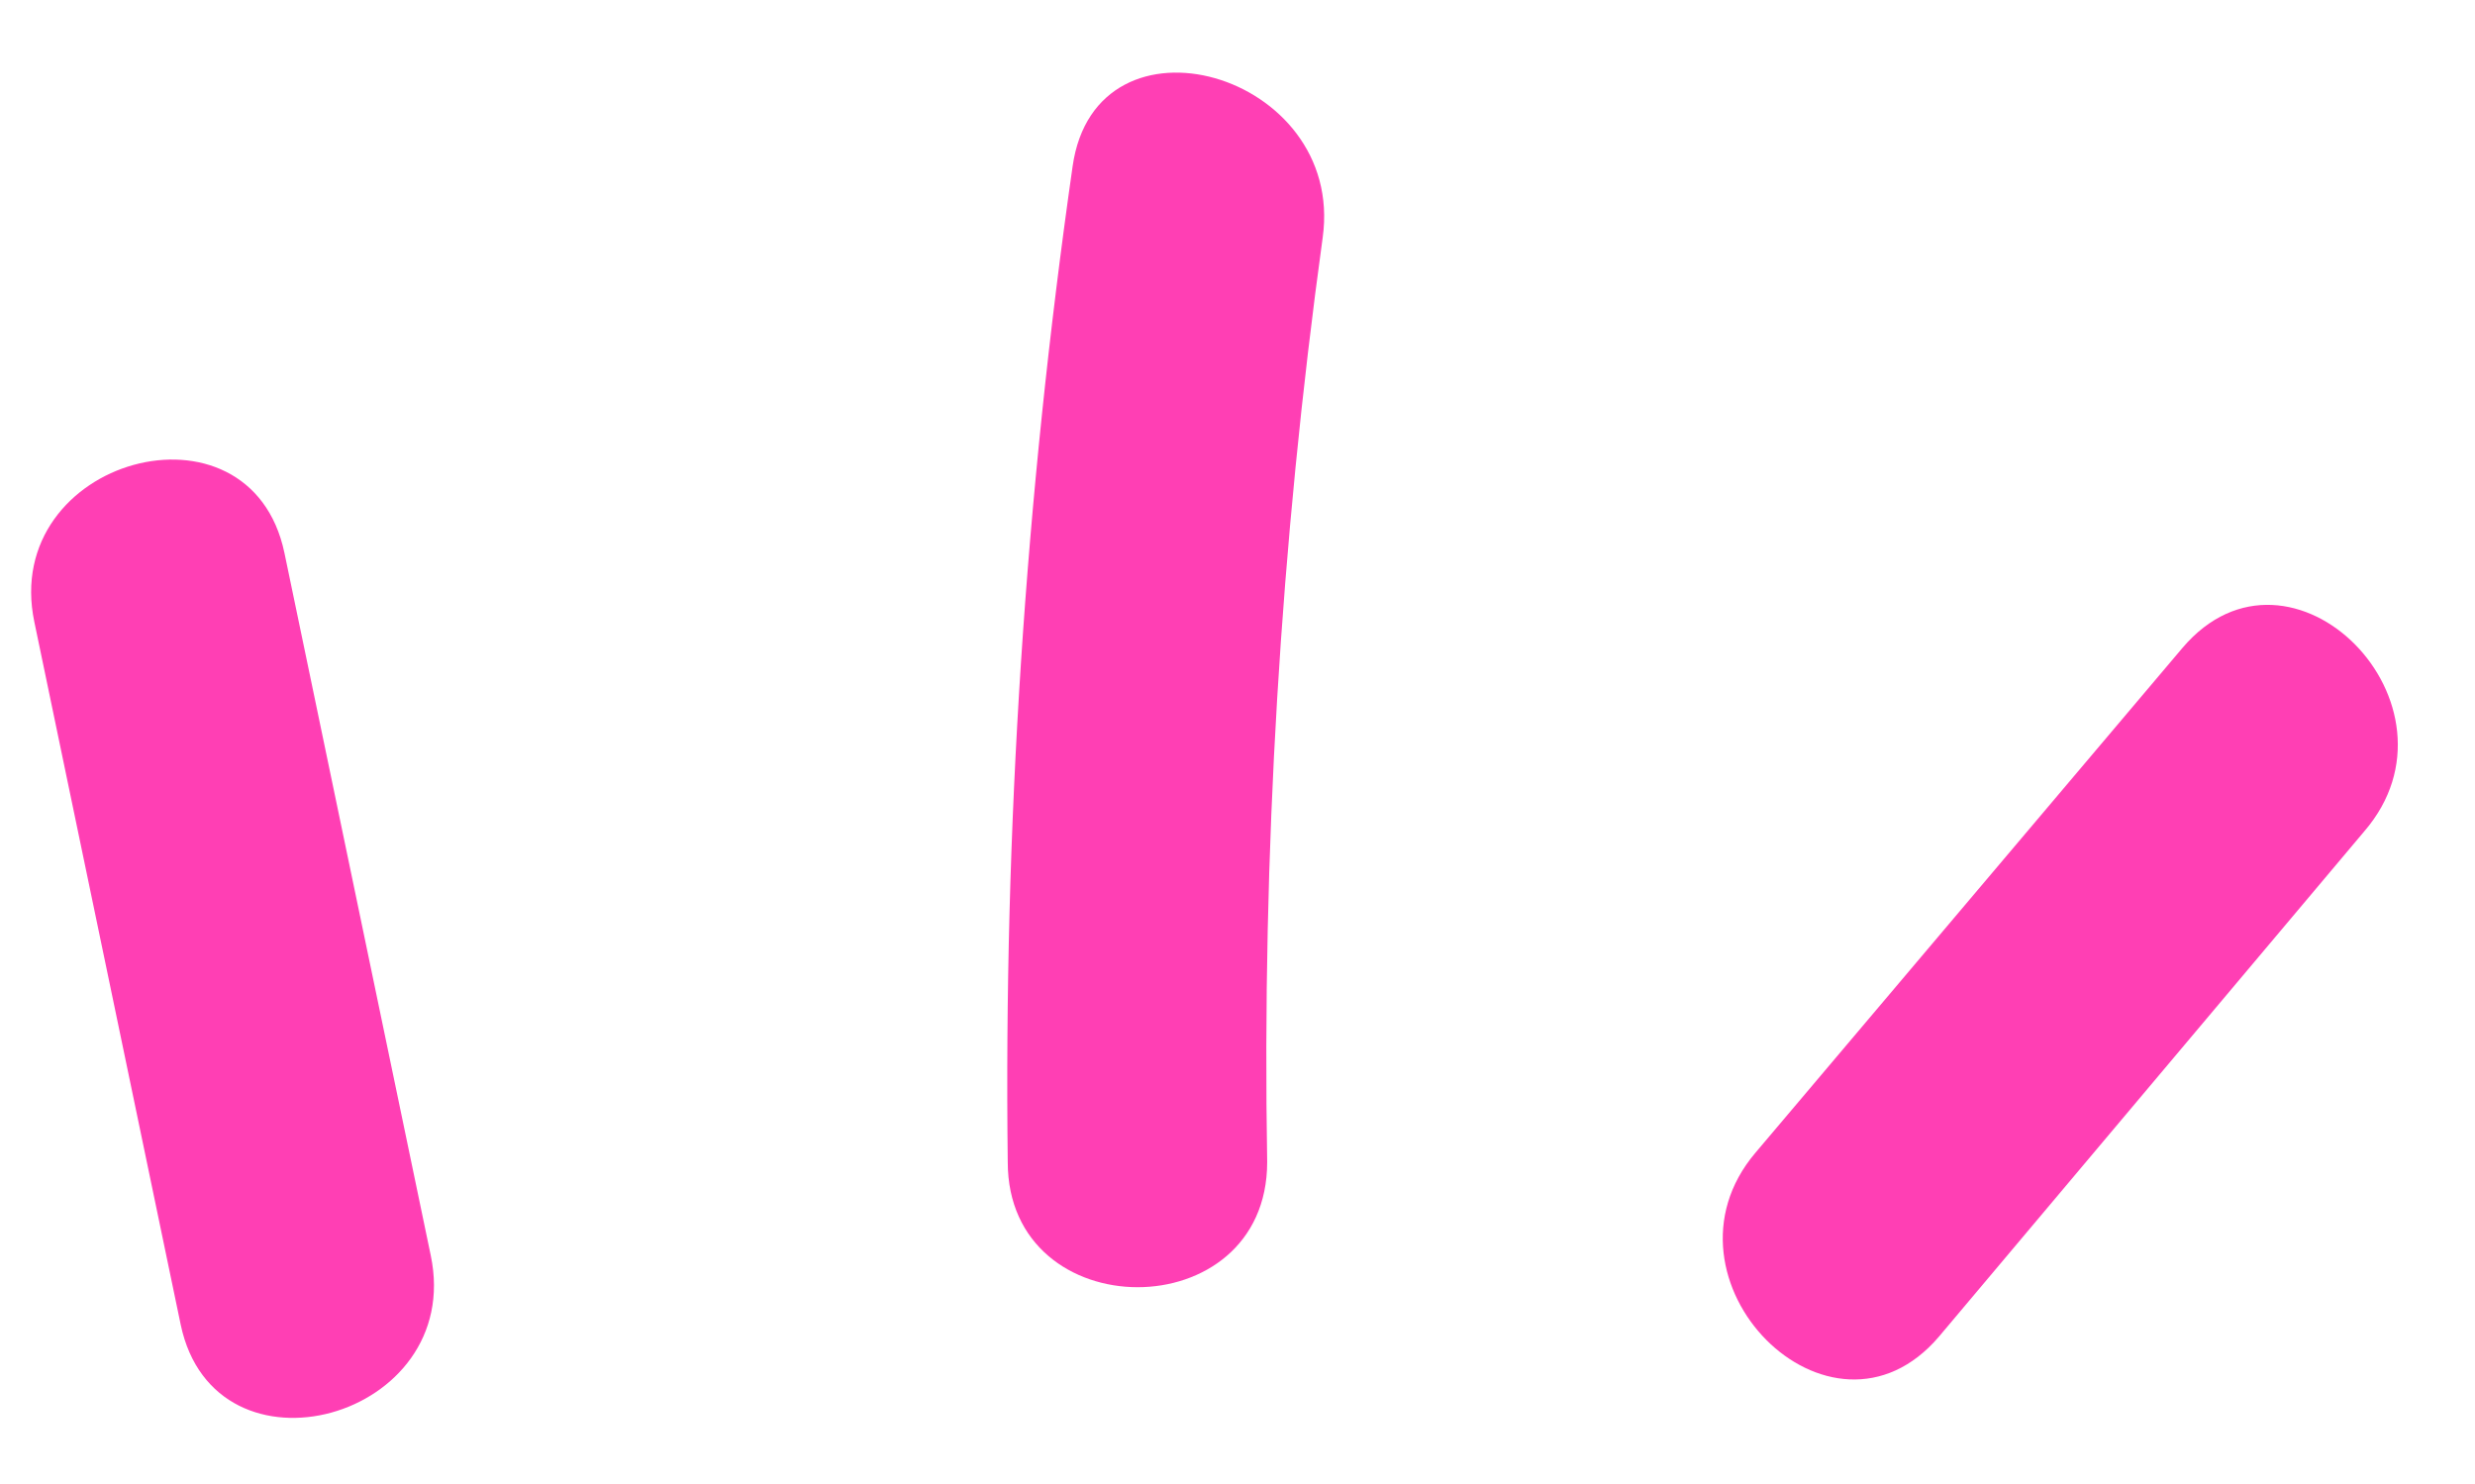 <?xml version="1.0" encoding="UTF-8" standalone="no"?><svg xmlns="http://www.w3.org/2000/svg" xmlns:xlink="http://www.w3.org/1999/xlink" fill="#000000" height="28.6" preserveAspectRatio="xMidYMid meet" version="1" viewBox="-0.6 -1.4 47.7 28.6" width="47.7" zoomAndPan="magnify"><g fill="#ff3fb4" id="change1_1"><path d="M4.882,9.257c-0.66-3.15-5.48-1.82-4.82,1.33l2.82,13.54c0.66,3.15,5.48,1.82,4.82-1.33L4.882,9.257 z" fill="inherit"/><path d="M20.072,1.807c-0.91,6.355-1.328,12.771-1.25,19.19c0,3.21,5,3.22,5,0 c-0.101-5.959,0.257-11.916,1.07-17.82C25.332-0.003,20.522-1.373,20.072,1.807z" fill="inherit"/><path d="M41.462,11.087l-8.23,9.73c-2.07,2.44,1.45,6,3.54,3.54l8.19-9.73 C47.072,12.187,43.552,8.627,41.462,11.087z" fill="inherit"/></g></svg>